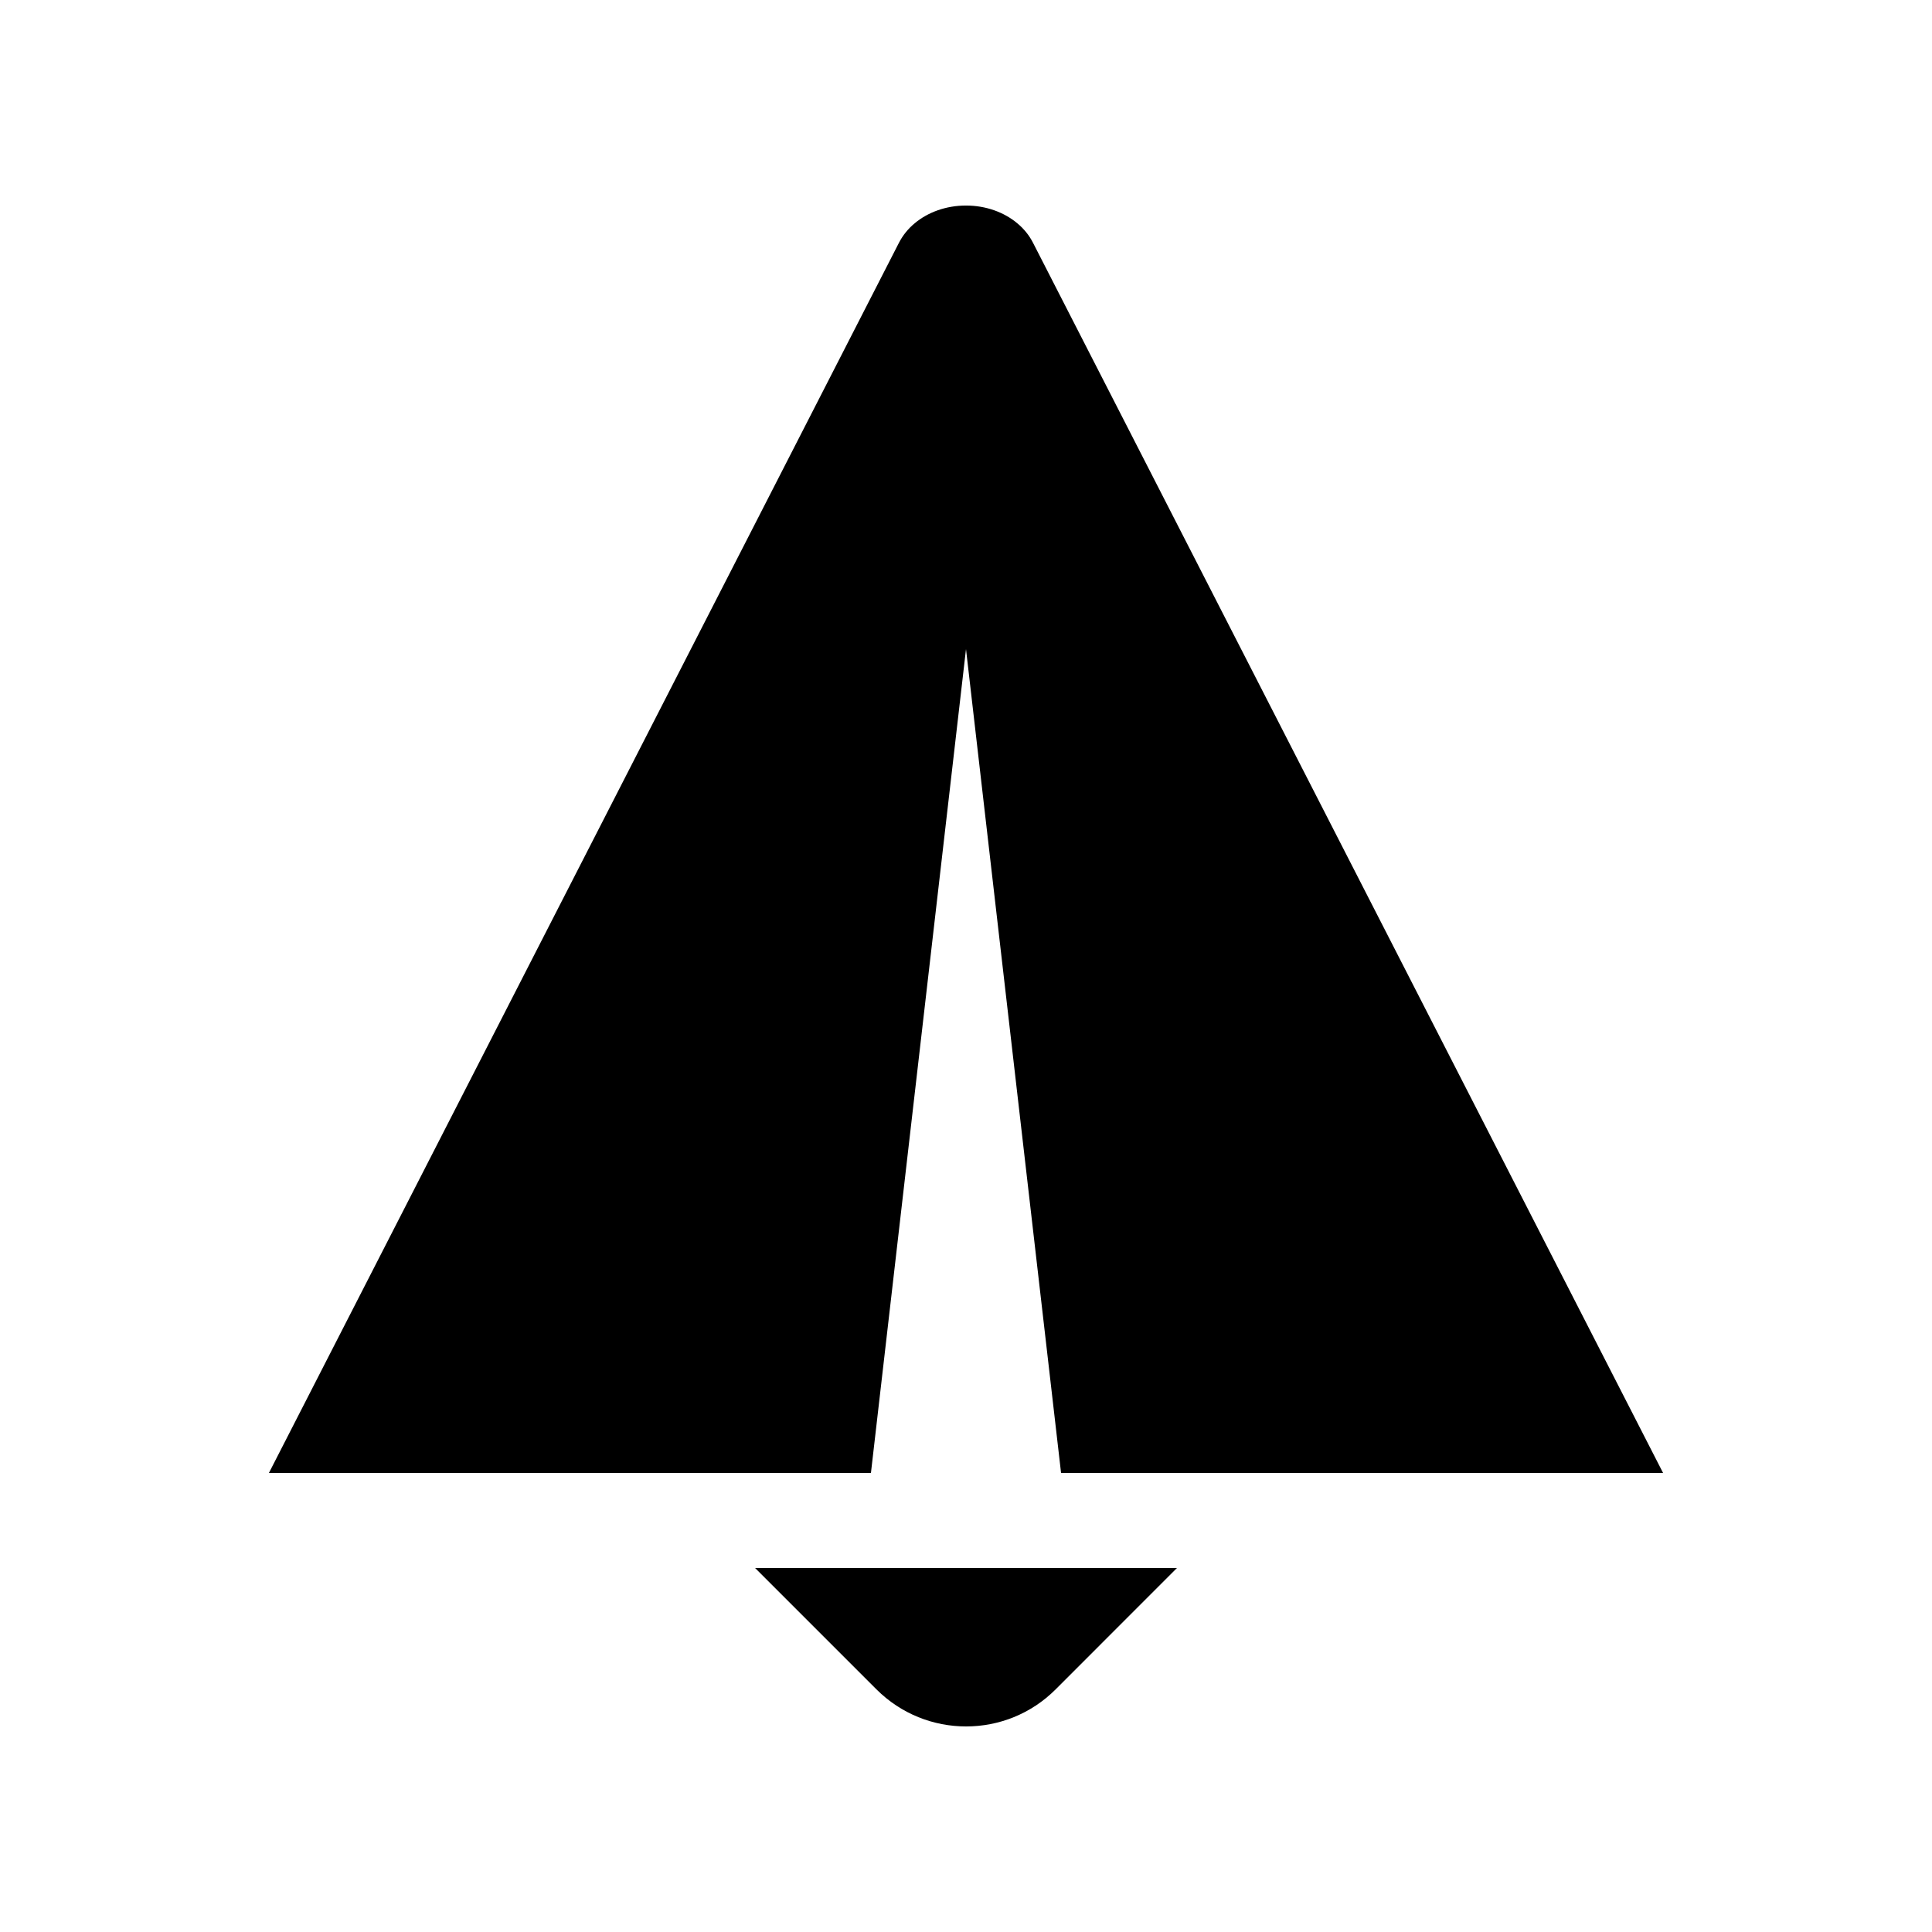 <svg xmlns="http://www.w3.org/2000/svg" fill="#000000" width="800px" height="800px" version="1.1" viewBox="144 144 512 512">
 <g>
  <path d="m417.76 208.34c-0.984-1.934-2.398-3.703-4.18-5.18-3.477-2.902-8.281-4.688-13.578-4.688-5.316 0-10.121 1.789-13.594 4.691-1.789 1.477-3.184 3.25-4.18 5.18l-166.96 326h159.54l25.191-218.32 25.191 218.32h159.54z"/>
  <path d="m344.11 559.54 32.145 32.145c13.133 13.121 34.426 13.121 47.516 0l32.129-32.145z"/>
 </g>
</svg>